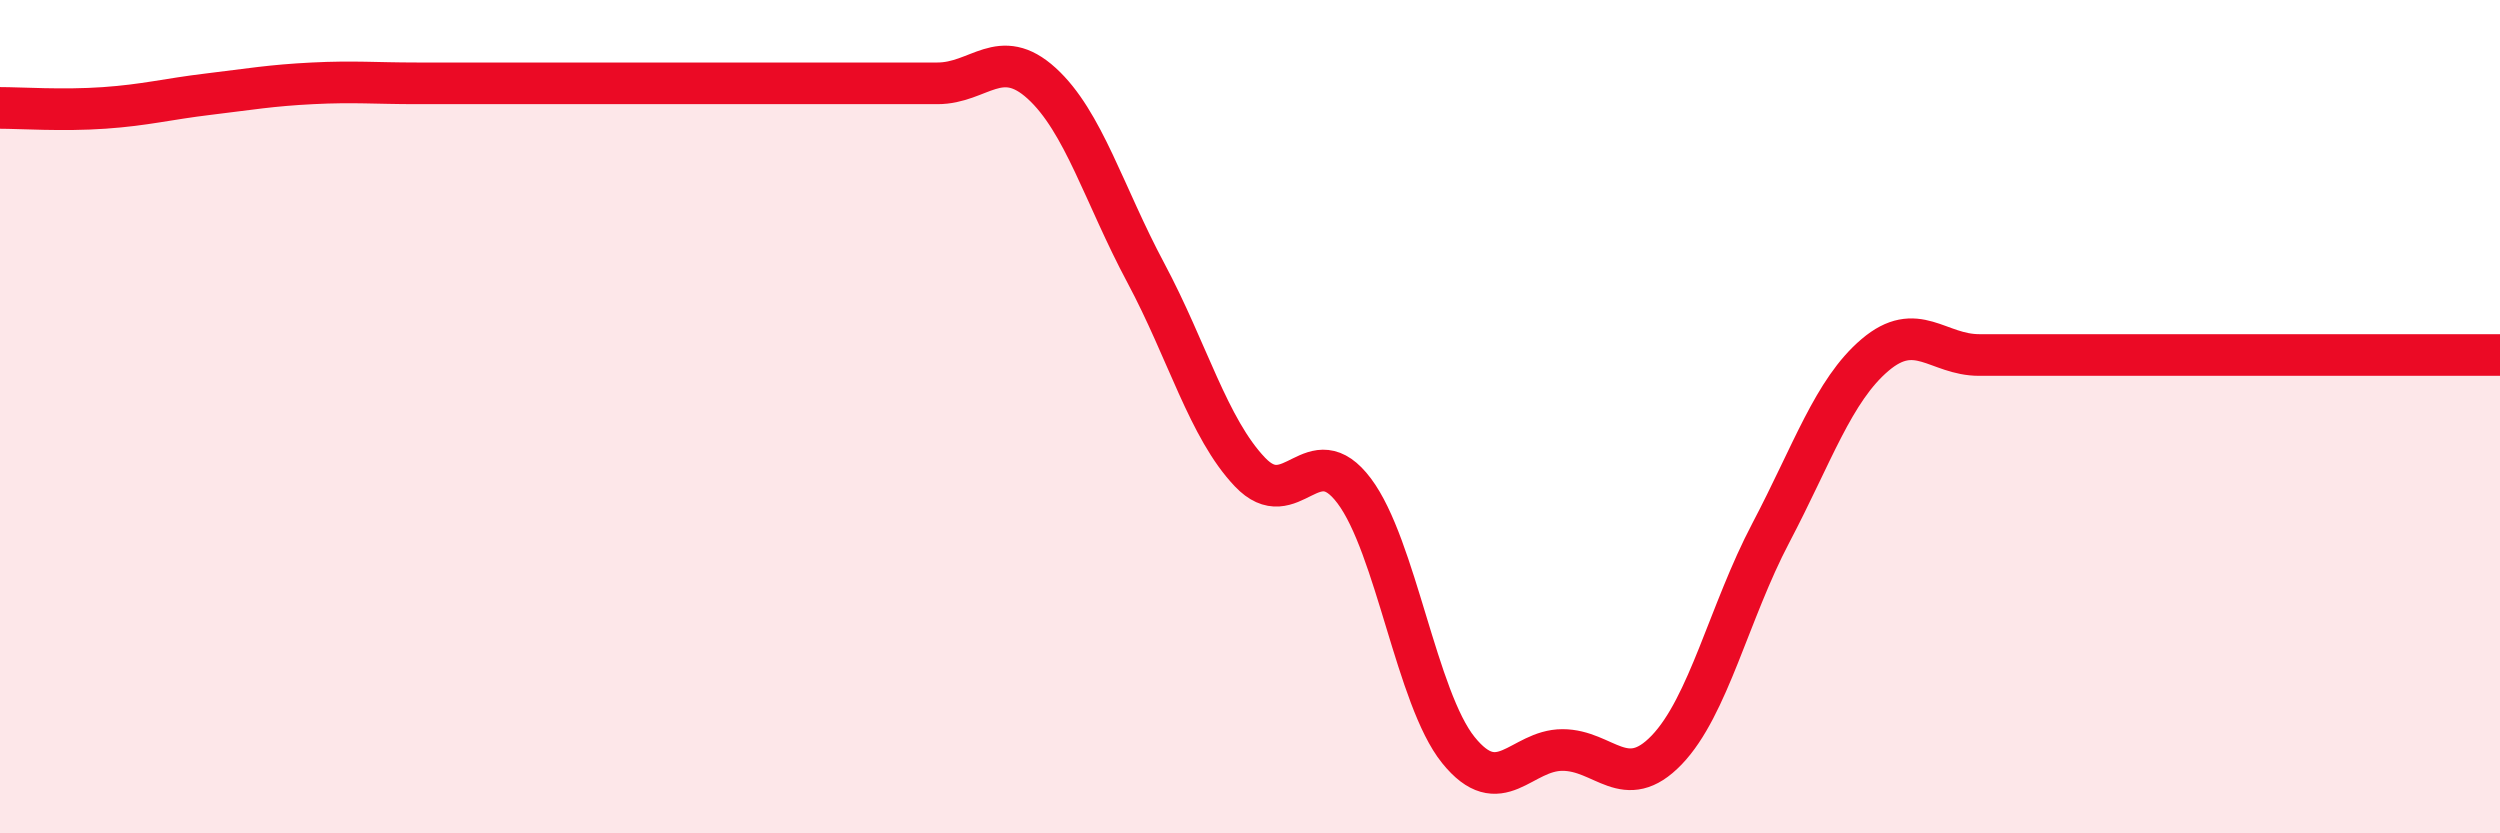 
    <svg width="60" height="20" viewBox="0 0 60 20" xmlns="http://www.w3.org/2000/svg">
      <path
        d="M 0,2.59 C 0.5,2.59 1.5,2.66 2.5,2.59 C 3.5,2.52 4,2.38 5,2.26 C 6,2.14 6.5,2.05 7.5,2 C 8.5,1.95 9,2 10,2 C 11,2 11.5,2 12.5,2 C 13.5,2 14,2 15,2 C 16,2 16.5,2 17.5,2 C 18.5,2 19,2 20,2 C 21,2 21.5,2 22.5,2 C 23.5,2 24,1.09 25,2 C 26,2.91 26.5,4.68 27.5,6.55 C 28.5,8.42 29,10.28 30,11.33 C 31,12.38 31.5,10.45 32.5,11.78 C 33.5,13.11 34,16.76 35,18 C 36,19.24 36.5,18 37.5,18 C 38.5,18 39,19.04 40,18 C 41,16.96 41.5,14.69 42.5,12.79 C 43.5,10.89 44,9.37 45,8.52 C 46,7.67 46.5,8.52 47.5,8.52 C 48.5,8.52 49,8.52 50,8.52 C 51,8.52 51.5,8.52 52.5,8.52 C 53.5,8.52 54,8.52 55,8.52 C 56,8.52 56.5,8.52 57.5,8.52 C 58.5,8.52 59.5,8.52 60,8.52L60 20L0 20Z"
        fill="#EB0A25"
        opacity="0.1"
        stroke-linecap="round"
        stroke-linejoin="round"
      />
      <path
        d="M 0,2.59 C 0.5,2.59 1.5,2.66 2.5,2.59 C 3.5,2.52 4,2.38 5,2.26 C 6,2.14 6.5,2.05 7.5,2 C 8.5,1.95 9,2 10,2 C 11,2 11.5,2 12.5,2 C 13.5,2 14,2 15,2 C 16,2 16.5,2 17.5,2 C 18.5,2 19,2 20,2 C 21,2 21.5,2 22.5,2 C 23.5,2 24,1.09 25,2 C 26,2.91 26.5,4.68 27.5,6.55 C 28.5,8.42 29,10.28 30,11.33 C 31,12.38 31.5,10.45 32.5,11.78 C 33.5,13.11 34,16.76 35,18 C 36,19.24 36.5,18 37.5,18 C 38.5,18 39,19.04 40,18 C 41,16.96 41.5,14.69 42.5,12.79 C 43.5,10.89 44,9.37 45,8.52 C 46,7.67 46.5,8.52 47.5,8.52 C 48.5,8.52 49,8.52 50,8.52 C 51,8.52 51.5,8.52 52.5,8.52 C 53.5,8.52 54,8.52 55,8.52 C 56,8.52 56.5,8.52 57.5,8.52 C 58.5,8.52 59.5,8.52 60,8.52"
        stroke="#EB0A25"
        stroke-width="1"
        fill="none"
        stroke-linecap="round"
        stroke-linejoin="round"
      />
    </svg>
  